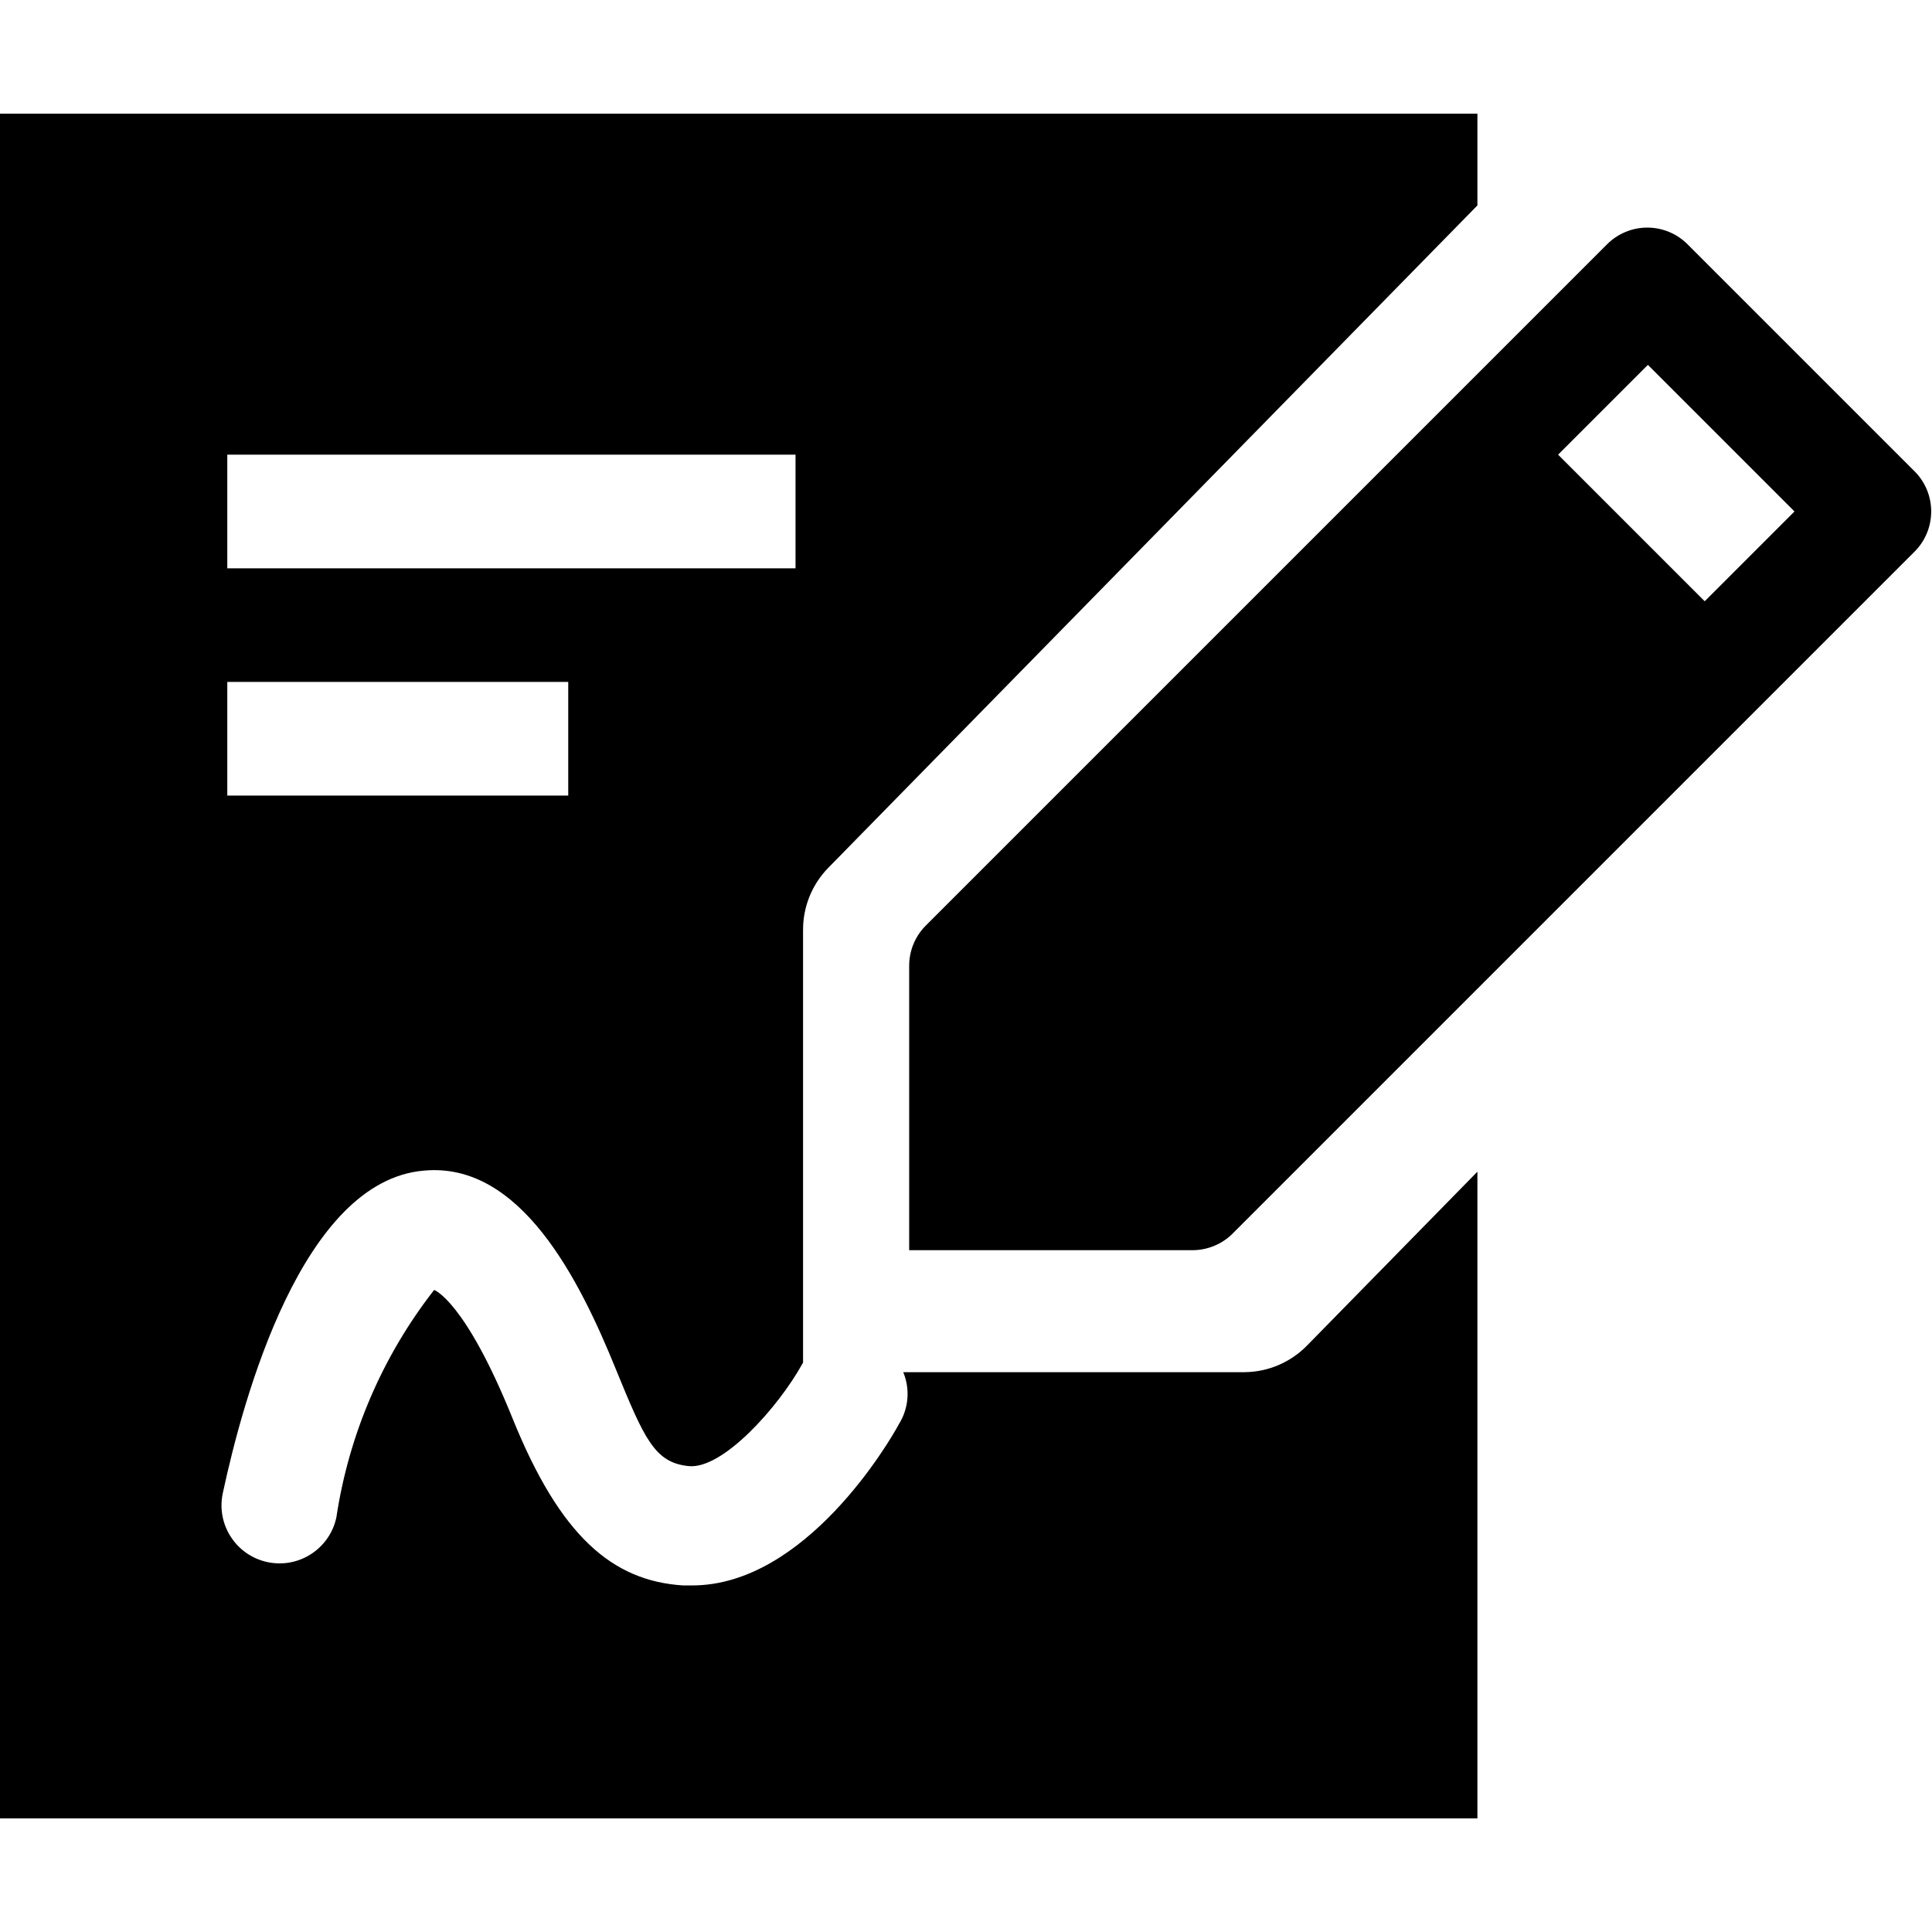 <svg viewBox="0 0 1920 1920" version="1.1" xmlns="http://www.w3.org/2000/svg">
    <g fill-rule="nonzero" stroke="none" stroke-width="1">
        <path d="M1468.235,113 L1468.235,204.142 L822.674,862.89 C806.766,879.394 797.938,901.463 798.076,924.385 L798.074,1354.244 C797.834,1354.61 797.597,1354.98 797.365,1355.353 C773.647,1398.271 718.306,1460.388 684.424,1457 C650.541,1453.612 640.376,1429.894 612.141,1361 C576,1271.776 517.271,1154.318 421.271,1163.353 C300.424,1173.518 241.694,1389.235 221.365,1484.106 C214.815,1515.294 234.789,1545.886 265.976,1552.435 C297.164,1558.985 327.756,1539.011 334.306,1507.824 C346.721,1425.43 380.175,1347.631 431.435,1281.941 C431.435,1281.941 461.929,1292.106 509.365,1409.565 C556.8,1527.024 608.753,1571.071 678.776,1575.588 L687.812,1575.588 C800.753,1575.588 884.329,1432.153 893.365,1415.212 C903.402,1399.115 904.361,1379.927 897.631,1363.637 L1237.328,1363.637 C1260.5,1363.307 1282.604,1353.835 1298.824,1337.282 L1468.235,1164.41 L1468.235,1807.118 L0,1807.118 L0,113 L1468.235,113 Z M564.706,677.706 L225.882,677.706 L225.882,790.647 L564.706,790.647 L564.706,677.706 Z M790.588,451.824 L225.882,451.824 L225.882,564.765 L790.588,564.765 L790.588,451.824 Z"/>
        <path d="M1903.059,468.765 L1677.176,242.882 C1666.573,232.192 1652.14,226.178 1637.082,226.178 C1622.025,226.178 1607.592,232.192 1596.988,242.882 L919.341,920.529 C909.115,931.138 903.441,945.324 903.528,960.059 L903.528,1242.412 L1185.882,1242.412 C1200.778,1242.2 1214.986,1236.11 1225.412,1225.471 L1903.059,547.824 C1924.582,525.865 1924.582,490.723 1903.059,468.765 Z M1694.118,597.518 L1548.424,451.824 L1637.647,362.6 L1783.341,508.294 L1694.118,597.518 Z"/>
    </g>
</svg>
